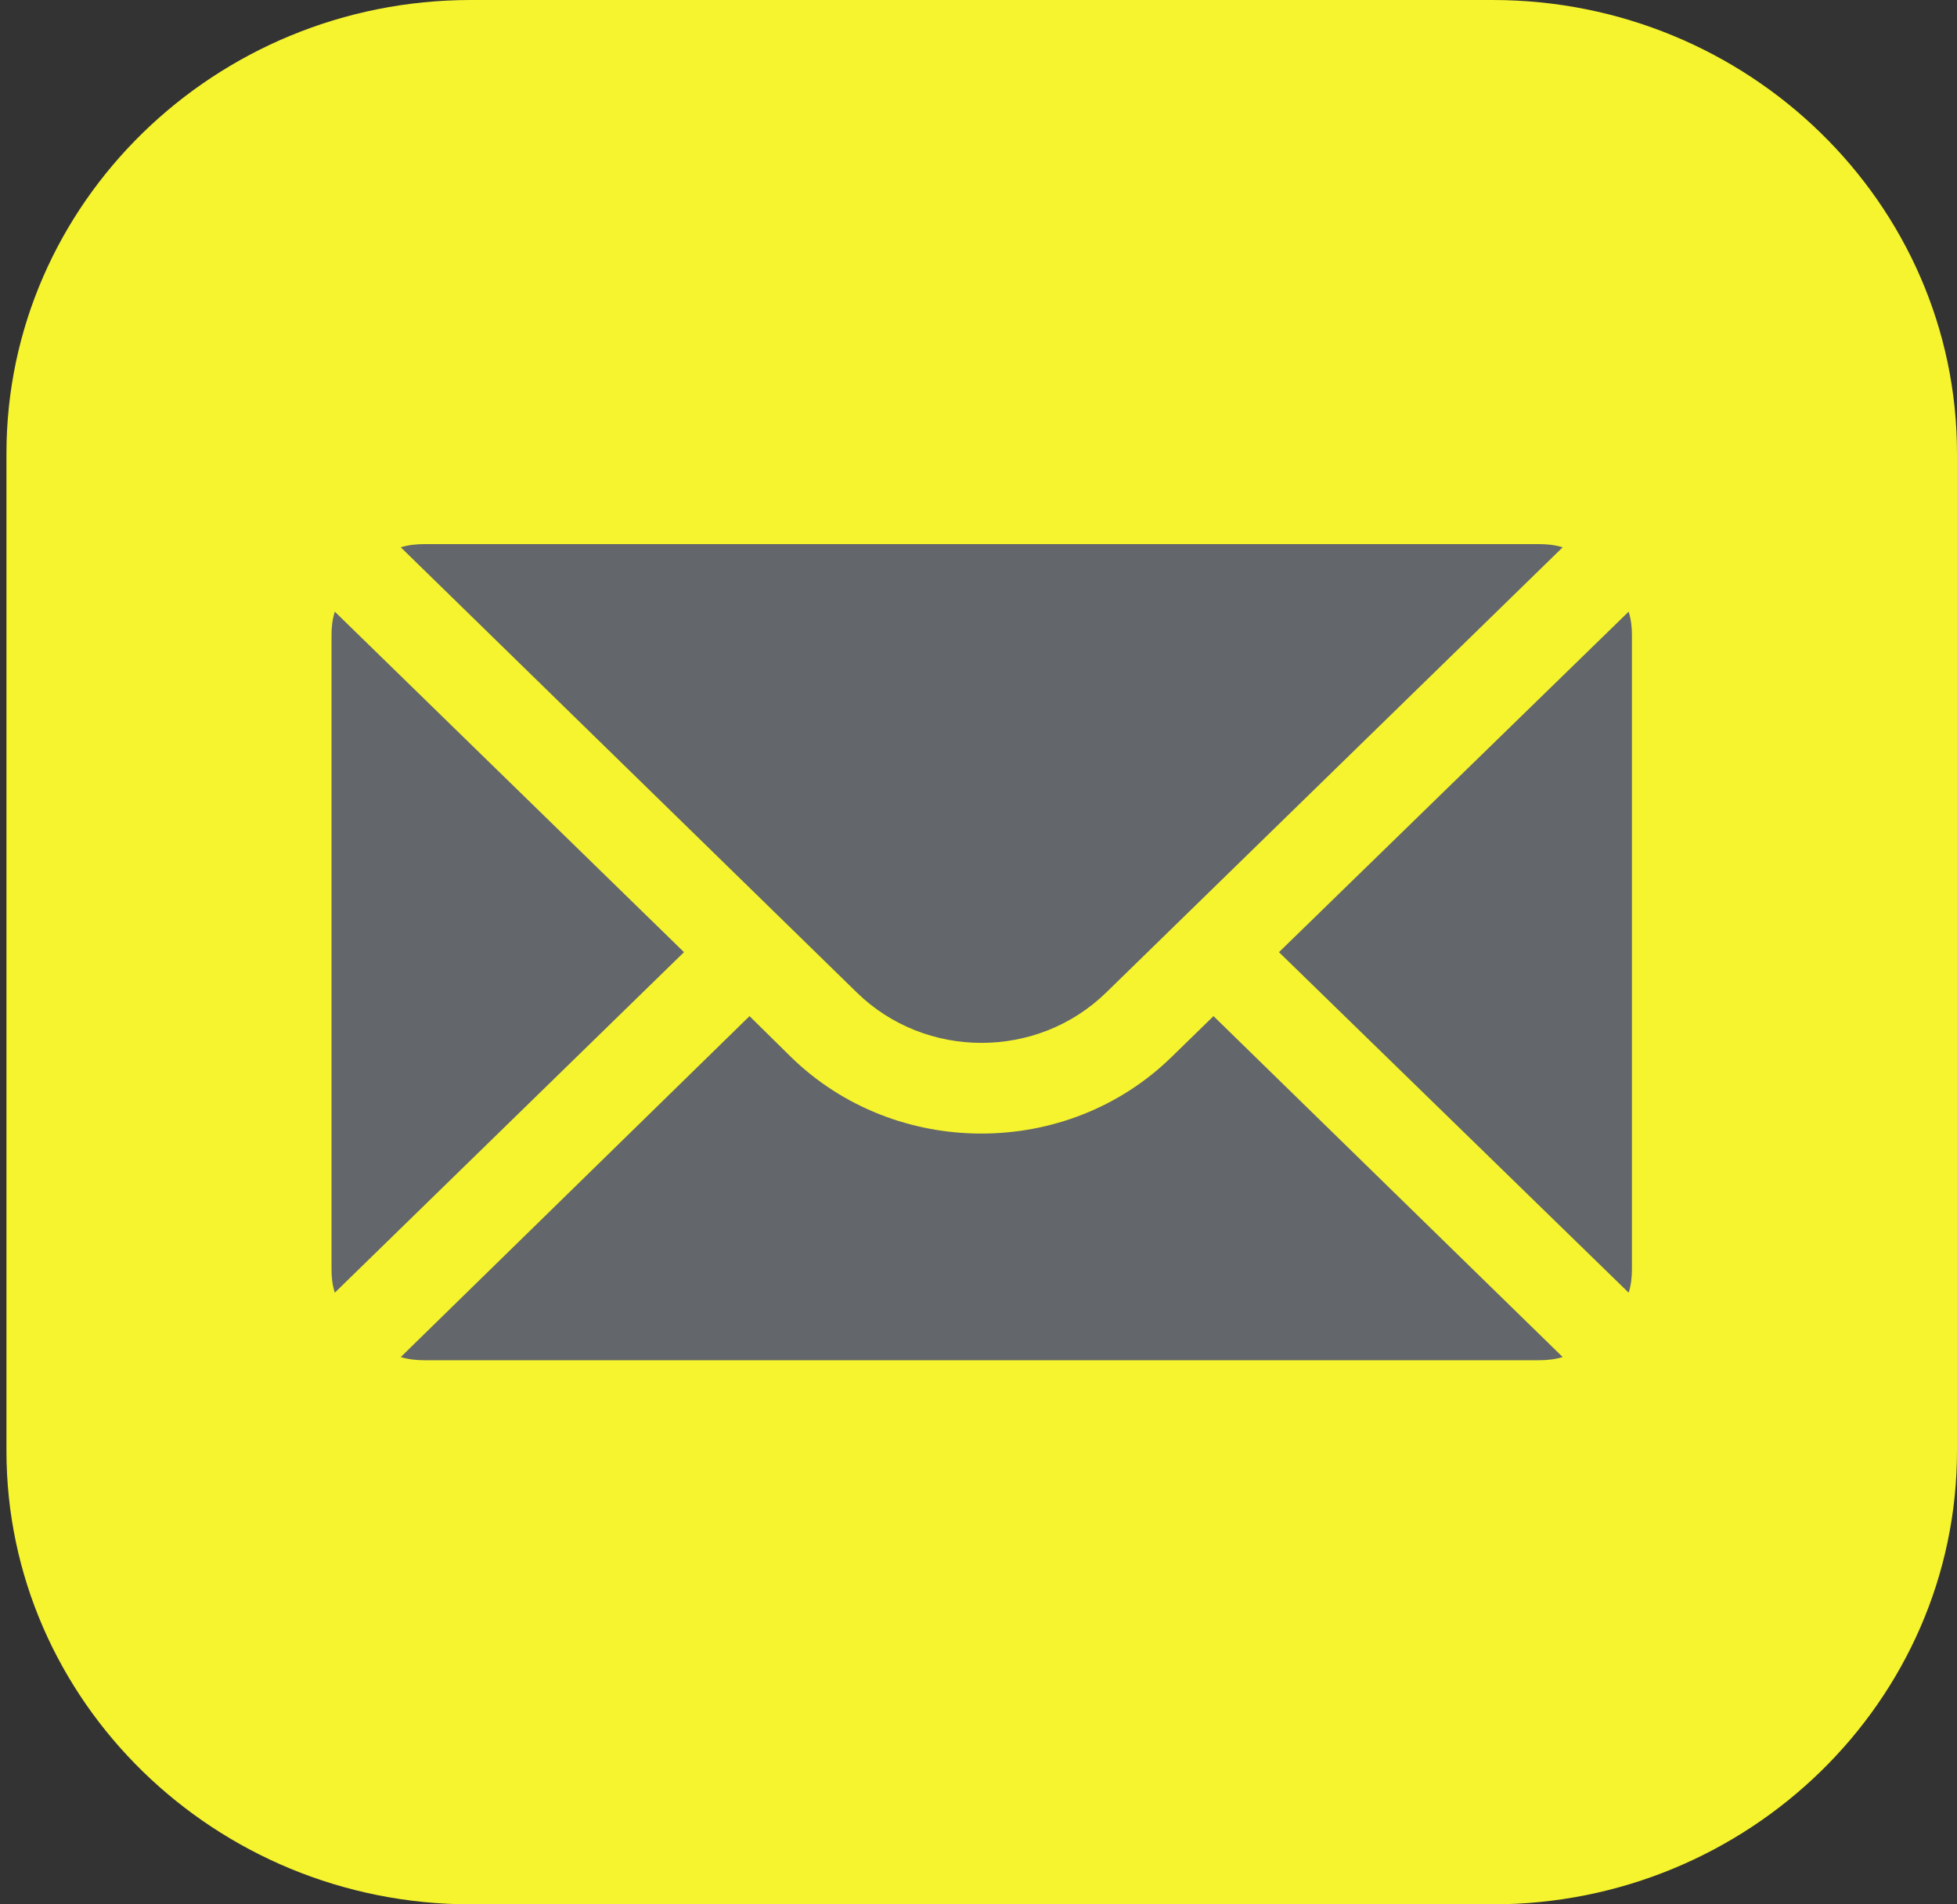 <?xml version="1.0" encoding="UTF-8"?> <svg xmlns="http://www.w3.org/2000/svg" width="37" height="36" viewBox="0 0 37 36" fill="none"><rect x="0" y="0" width="37" height="36" fill="#333333" stroke="none"/> <path d="M11.921 6.146H26.079C28.961 6.146 30.006 6.387 31.059 6.837C32.1 7.277 32.951 7.957 33.502 8.789C34.065 9.634 34.366 10.47 34.366 12.776V24.102C34.366 26.408 34.065 27.244 33.502 28.086C32.952 28.919 32.102 29.6 31.062 30.041C30.006 30.491 28.961 30.732 26.079 30.732H11.921C9.039 30.732 7.994 30.491 6.941 30.041C5.9 29.601 5.049 28.921 4.498 28.089C3.935 27.244 3.634 26.408 3.634 24.102V12.776C3.634 10.47 3.935 9.634 4.498 8.789C5.048 7.958 5.898 7.278 6.938 6.837C7.994 6.387 9.039 6.146 11.921 6.146Z" fill="#63666A"></path> <path d="M8.902 0C4.063 0 0.122 3.847 0.122 8.571V27.429C0.122 32.153 4.063 36 8.902 36H28.22C33.059 36 37 32.153 37 27.429V8.571C37 3.847 33.059 0 28.22 0H8.902ZM8.024 10.286H29.098C29.256 10.286 29.405 10.303 29.545 10.346L20.914 18.763C19.614 20.032 17.499 20.032 16.2 18.763L7.577 10.346C7.717 10.303 7.866 10.286 8.024 10.286ZM6.33 11.563L12.932 18L6.33 24.437C6.286 24.3 6.268 24.154 6.268 24V12C6.268 11.846 6.286 11.7 6.33 11.563ZM30.792 11.563C30.836 11.7 30.854 11.846 30.854 12V24C30.854 24.154 30.836 24.3 30.792 24.437L24.181 18L30.792 11.563ZM14.171 19.209L14.953 19.98C15.945 20.949 17.253 21.429 18.552 21.429C19.861 21.429 21.16 20.949 22.152 19.98L22.943 19.209L29.545 25.654C29.405 25.697 29.256 25.714 29.098 25.714H8.024C7.866 25.714 7.717 25.697 7.577 25.654L14.171 19.209Z" fill="#F6F42E"></path> </svg> 